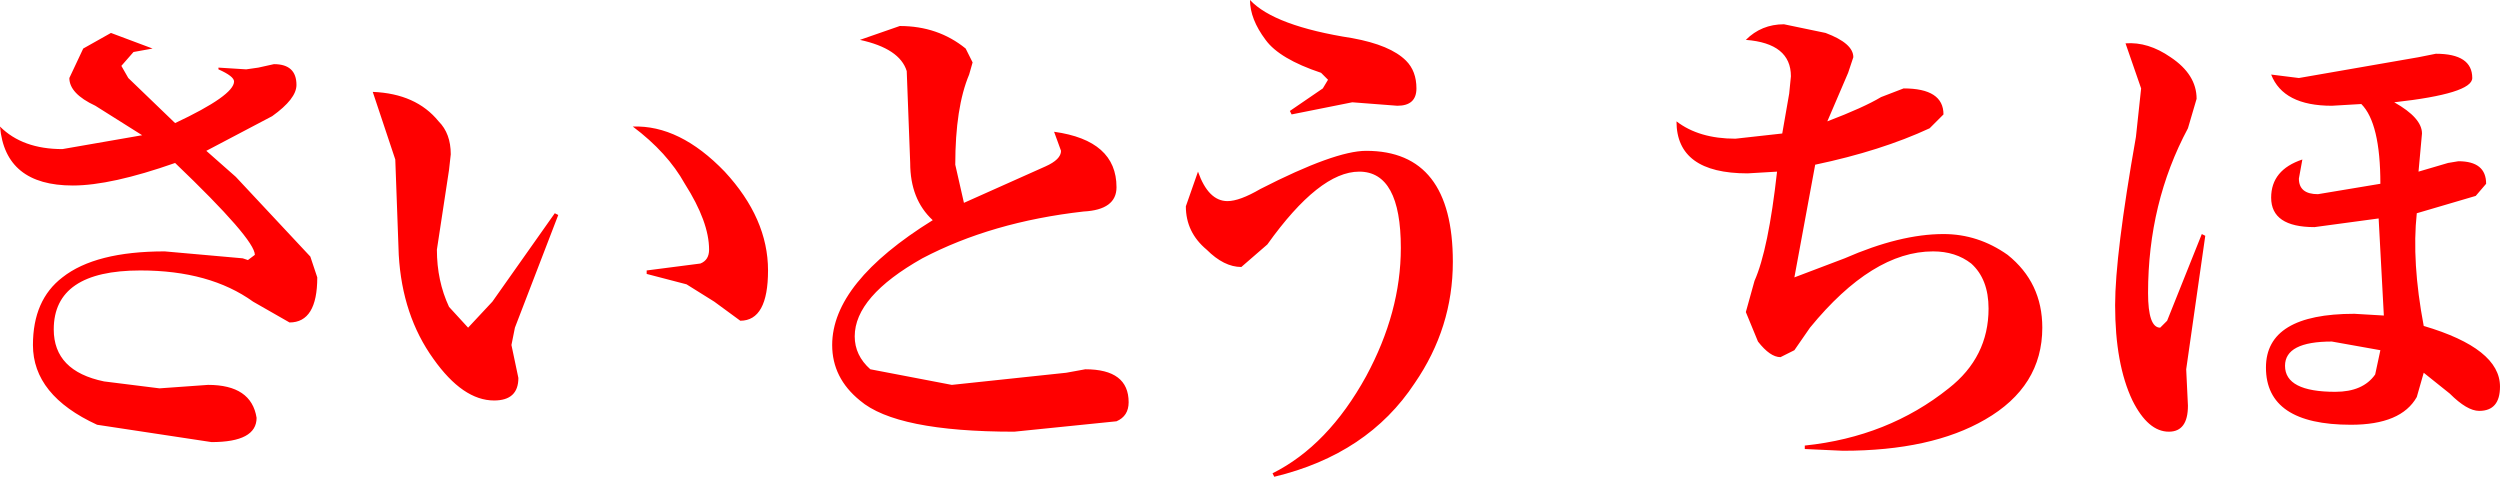 <?xml version="1.0" encoding="UTF-8" standalone="no"?>
<svg xmlns:xlink="http://www.w3.org/1999/xlink" height="13.75px" width="72.1px" xmlns="http://www.w3.org/2000/svg">
  <g transform="matrix(1.0, 0.0, 0.0, 1.0, 42.75, 6.85)">
    <path d="M-2.45 -3.8 L-3.75 -3.9 -5.5 -3.55 -5.55 -3.65 -4.6 -4.3 -4.45 -4.55 -4.65 -4.75 Q-5.85 -5.15 -6.25 -5.7 -6.7 -6.3 -6.7 -6.85 -6.0 -6.1 -3.75 -5.75 -2.65 -5.55 -2.2 -5.1 -1.9 -4.8 -1.9 -4.3 -1.9 -3.8 -2.45 -3.8 M-3.35 -2.5 Q-0.85 -2.5 -0.85 0.7 -0.85 2.6 -1.95 4.2 -3.3 6.25 -6.0 6.9 L-6.05 6.8 Q-4.45 6.0 -3.35 4.0 -2.35 2.15 -2.35 0.3 -2.35 -1.9 -3.55 -1.9 -4.7 -1.9 -6.2 0.2 L-6.95 0.85 Q-7.45 0.85 -7.95 0.35 -8.55 -0.15 -8.55 -0.9 L-8.2 -1.9 Q-7.9 -1.05 -7.35 -1.05 -7.0 -1.05 -6.4 -1.4 -4.25 -2.5 -3.35 -2.5 M5.6 -3.35 Q6.25 -2.85 7.3 -2.85 L8.65 -3.0 8.85 -4.15 8.9 -4.65 Q8.9 -5.6 7.6 -5.7 8.05 -6.15 8.7 -6.15 L9.9 -5.9 Q10.7 -5.6 10.7 -5.2 L10.55 -4.75 9.95 -3.35 Q11.0 -3.75 11.5 -4.05 L12.15 -4.3 Q13.3 -4.3 13.3 -3.55 L12.9 -3.15 Q11.5 -2.5 9.6 -2.1 L9.0 1.15 10.45 0.6 Q12.05 -0.1 13.3 -0.1 14.3 -0.1 15.15 0.5 16.15 1.3 16.15 2.6 16.15 4.3 14.5 5.25 12.95 6.15 10.4 6.15 L9.3 6.1 9.3 6.0 Q11.7 5.75 13.45 4.35 14.6 3.45 14.6 2.05 14.6 1.2 14.1 0.75 13.65 0.4 13.0 0.4 11.25 0.4 9.45 2.6 L9.0 3.25 8.6 3.45 Q8.3 3.45 7.95 3.0 L7.6 2.15 7.85 1.25 Q8.25 0.35 8.5 -1.9 L7.65 -1.85 Q5.6 -1.85 5.6 -3.35 M23.65 -2.25 L23.55 -1.7 Q23.55 -1.25 24.1 -1.25 L25.9 -1.55 Q25.9 -3.3 25.35 -3.85 L24.5 -3.8 Q23.1 -3.8 22.75 -4.7 L23.55 -4.6 27.0 -5.2 27.5 -5.3 Q28.55 -5.3 28.55 -4.6 28.55 -4.15 26.3 -3.9 27.1 -3.45 27.1 -3.0 L27.0 -1.9 27.85 -2.15 28.15 -2.2 Q28.95 -2.2 28.95 -1.55 L28.65 -1.2 26.95 -0.7 Q26.8 0.7 27.15 2.55 29.35 3.2 29.35 4.3 29.35 5.0 28.75 5.0 28.4 5.0 27.9 4.5 L27.15 3.9 26.95 4.6 Q26.5 5.4 25.05 5.4 22.6 5.4 22.6 3.75 22.6 2.2 25.15 2.2 L26.0 2.25 25.85 -0.55 24.0 -0.3 Q22.75 -0.3 22.75 -1.15 22.75 -1.95 23.65 -2.25 M20.6 -4.0 L20.35 -3.15 Q19.2 -1.0 19.2 1.6 19.2 2.6 19.55 2.6 L19.75 2.4 20.75 -0.1 20.85 -0.05 20.3 3.8 20.35 4.85 Q20.35 5.6 19.8 5.6 19.2 5.6 18.75 4.7 18.25 3.65 18.25 1.95 18.25 0.5 18.85 -2.9 L19.0 -4.3 18.55 -5.6 Q19.2 -5.65 19.85 -5.2 20.6 -4.7 20.6 -4.0 M25.9 3.25 L24.5 3.0 Q23.15 3.0 23.15 3.7 23.15 4.45 24.6 4.45 25.4 4.45 25.75 3.95 L25.9 3.25 M-38.9 -5.35 L-39.25 -4.95 -39.05 -4.6 -37.7 -3.3 Q-36.0 -4.1 -36.0 -4.5 -36.0 -4.65 -36.45 -4.85 L-36.45 -4.9 -35.65 -4.85 -35.3 -4.9 -34.85 -5.0 Q-34.2 -5.0 -34.2 -4.4 -34.2 -4.0 -34.9 -3.5 L-36.8 -2.5 -35.95 -1.75 -33.8 0.55 -33.6 1.15 Q-33.6 2.45 -34.4 2.45 L-35.45 1.85 Q-36.7 0.95 -38.7 0.95 -41.2 0.95 -41.2 2.65 -41.2 3.85 -39.75 4.15 L-38.15 4.35 -36.75 4.25 Q-35.5 4.25 -35.35 5.2 -35.35 5.9 -36.65 5.9 L-39.95 5.4 Q-41.8 4.55 -41.8 3.1 -41.8 1.8 -40.95 1.15 -40.0 0.4 -38.0 0.4 L-35.75 0.6 -35.6 0.65 -35.4 0.5 Q-35.4 0.05 -37.7 -2.15 -39.55 -1.5 -40.65 -1.5 -42.6 -1.5 -42.75 -3.2 -42.1 -2.55 -40.95 -2.55 L-38.65 -2.95 -40.0 -3.8 Q-40.75 -4.15 -40.75 -4.6 L-40.35 -5.45 -39.55 -5.9 -38.35 -5.45 -38.9 -5.35 M-32.0 -4.2 Q-30.75 -4.15 -30.1 -3.35 -29.75 -3.0 -29.75 -2.4 L-29.8 -1.95 -30.15 0.35 Q-30.15 1.25 -29.8 2.0 L-29.25 2.6 -28.55 1.85 -26.75 -0.7 -26.65 -0.65 -27.9 2.6 -28.0 3.1 -27.8 4.05 Q-27.8 4.7 -28.5 4.7 -29.4 4.7 -30.25 3.5 -31.15 2.25 -31.25 0.5 L-31.35 -2.25 -32.0 -4.2 M-21.85 -1.9 Q-20.6 -0.55 -20.6 0.95 -20.6 2.4 -21.4 2.4 L-22.15 1.85 -22.95 1.35 -24.1 1.05 -24.1 0.95 -22.55 0.75 Q-22.3 0.65 -22.3 0.35 -22.3 -0.45 -23.0 -1.55 -23.5 -2.45 -24.5 -3.2 -23.15 -3.25 -21.85 -1.9 M-14.9 -5.45 L-14.7 -5.05 -14.8 -4.7 Q-15.2 -3.75 -15.2 -2.1 L-14.95 -1.0 -12.6 -2.05 Q-12.15 -2.25 -12.15 -2.5 L-12.35 -3.05 Q-10.55 -2.8 -10.55 -1.45 -10.55 -0.8 -11.5 -0.75 -14.15 -0.45 -16.15 0.6 -18.1 1.7 -18.1 2.85 -18.1 3.4 -17.65 3.8 L-15.3 4.25 -12.0 3.9 -11.45 3.8 Q-10.2 3.8 -10.2 4.75 -10.2 5.15 -10.55 5.3 L-13.5 5.6 Q-16.9 5.6 -17.95 4.7 -18.75 4.05 -18.75 3.1 -18.75 1.3 -15.85 -0.5 -16.5 -1.1 -16.5 -2.15 L-16.6 -4.8 Q-16.8 -5.45 -17.95 -5.7 L-16.8 -6.1 Q-15.7 -6.1 -14.9 -5.45" fill="#ff0000" fill-rule="evenodd" stroke="none"/>
  </g>
</svg>
